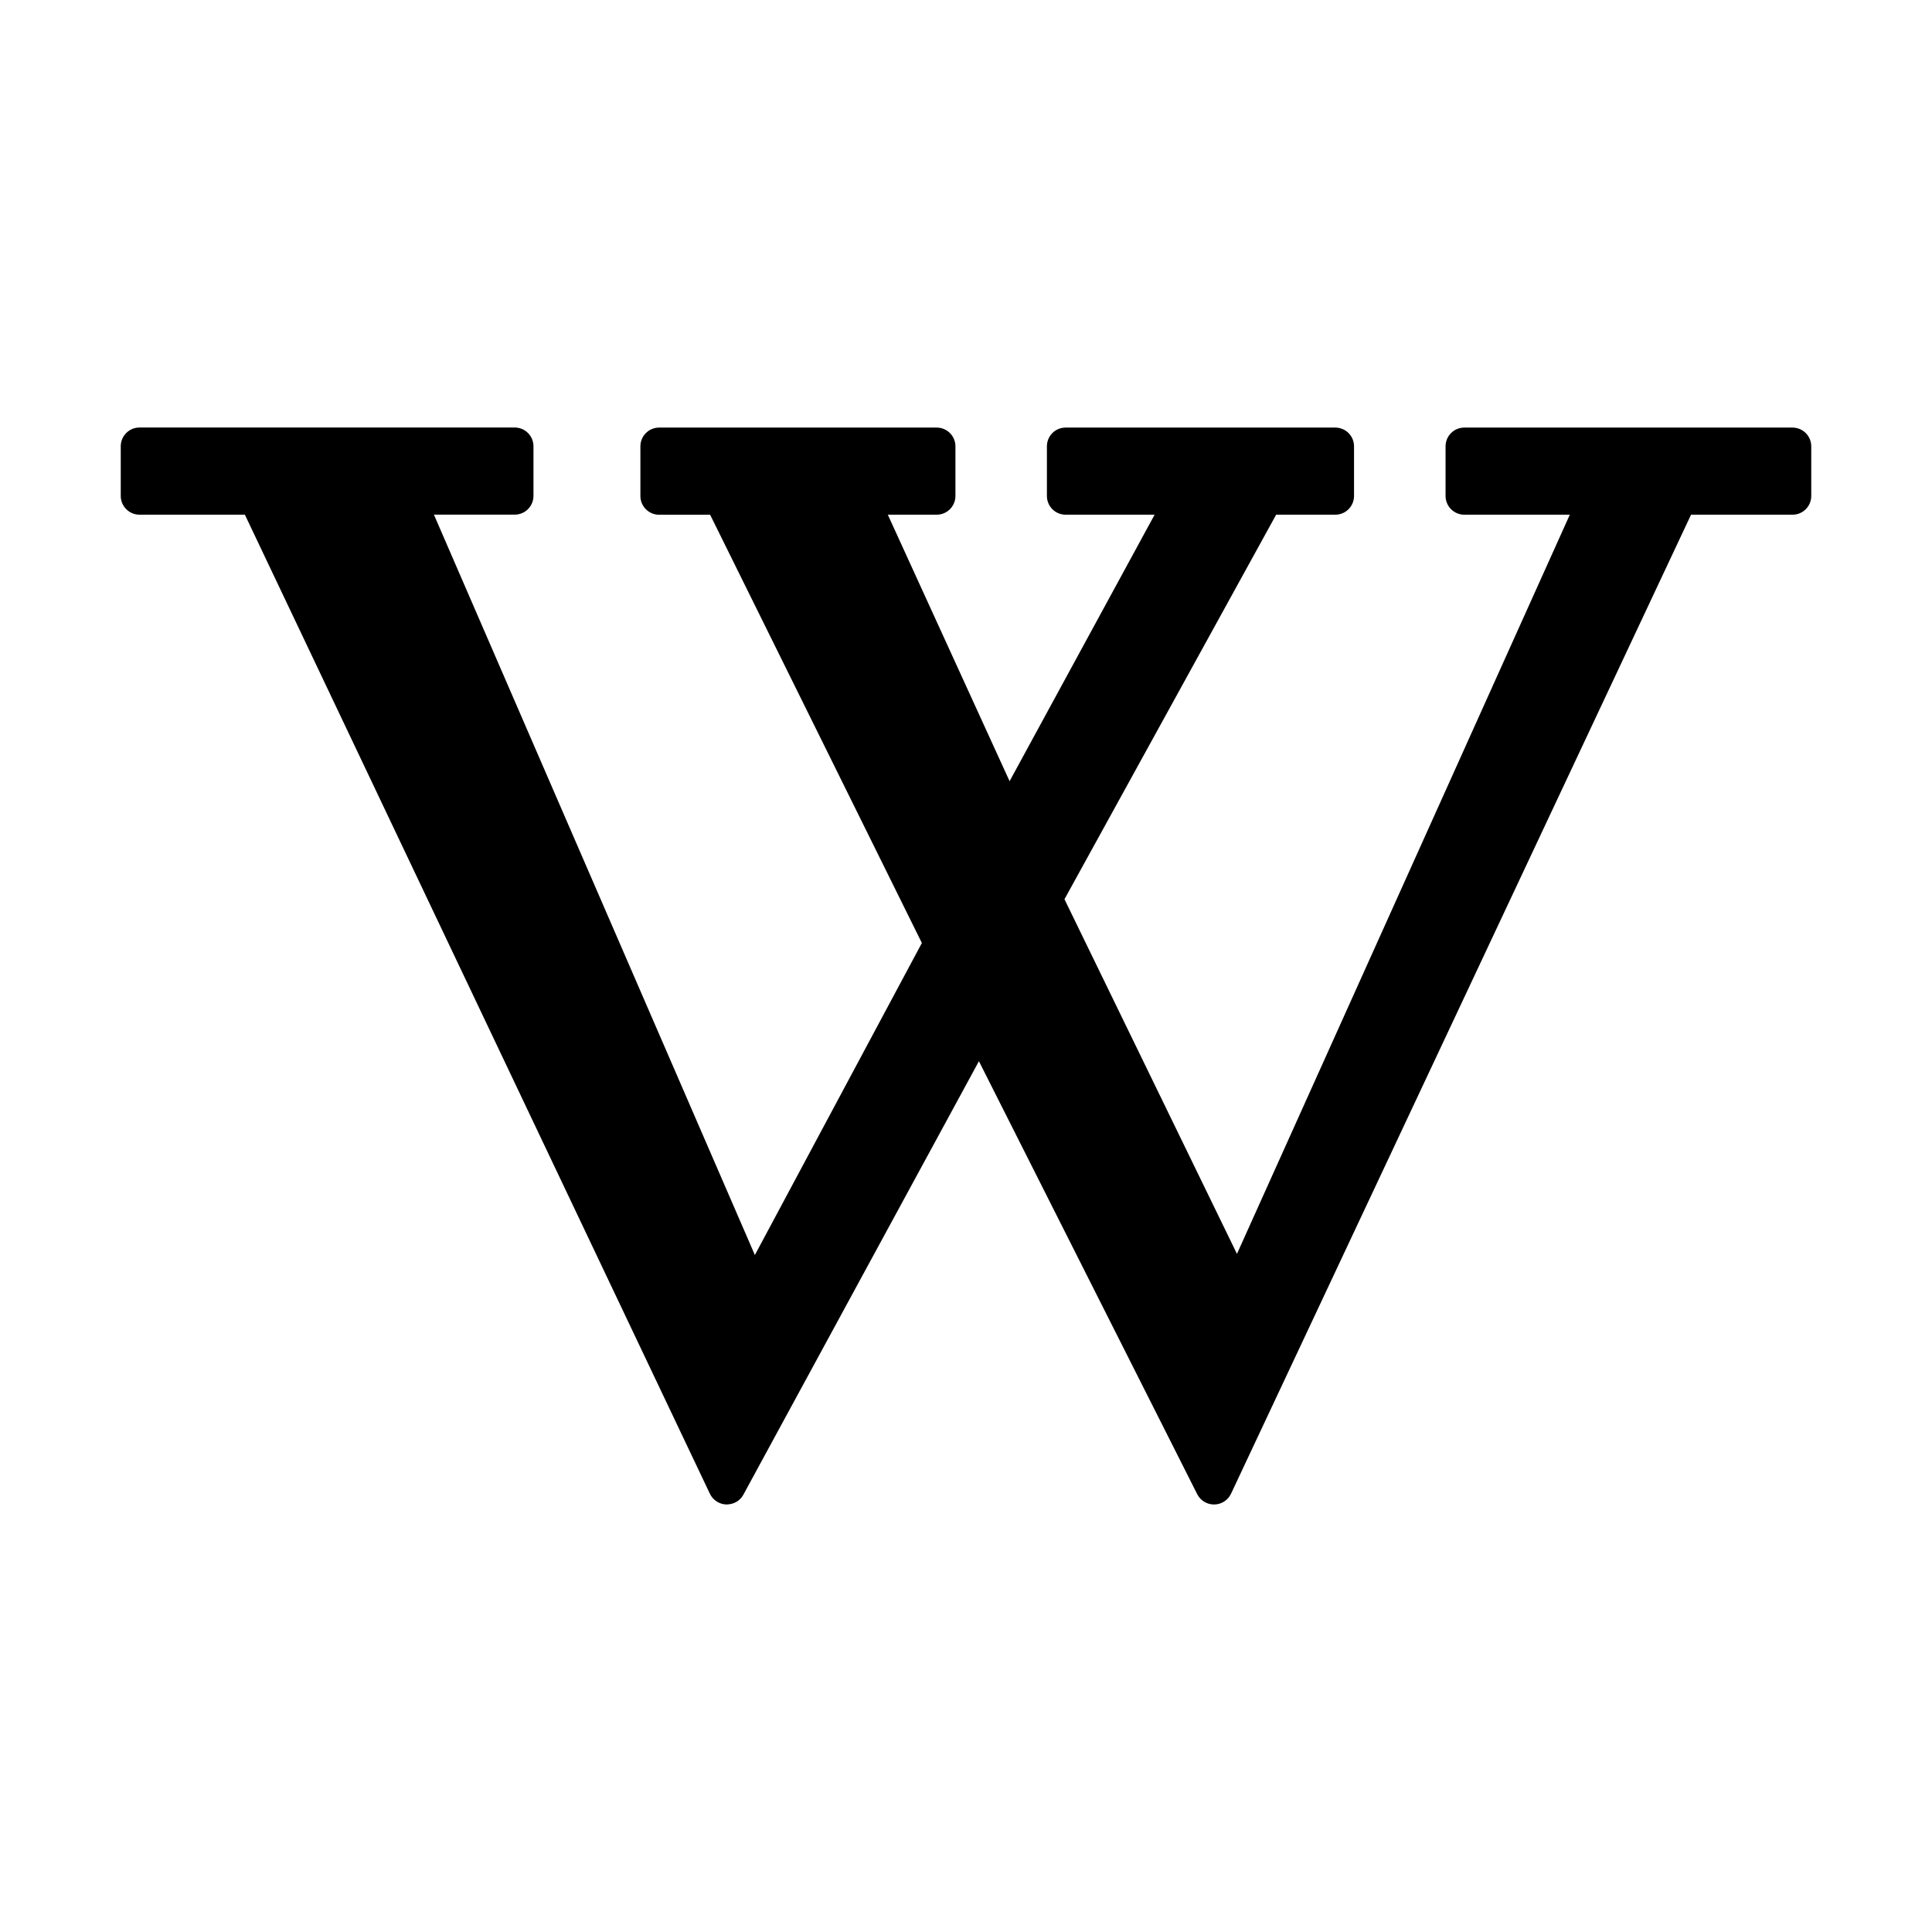 <svg xmlns="http://www.w3.org/2000/svg" viewBox="0 0 32 32">
    <path d="M30,8.214c0,0.172-0.138,0.311-0.311,0.311h-1.68L20.39,24.74c-0.05,0.107-0.158,0.178-0.278,0.179 c-0.001,0-0.004,0-0.004,0c-0.118,0-0.226-0.066-0.279-0.172l-3.615-7.17l-3.901,7.179c-0.056,0.103-0.156,0.161-0.282,0.163 c-0.117-0.004-0.223-0.072-0.273-0.178L4.056,8.525H2.311C2.139,8.525,2,8.385,2,8.214V7.392C2,7.22,2.139,7.081,2.311,7.081h6.214 c0.172,0,0.311,0.139,0.311,0.311v0.821c0,0.172-0.139,0.311-0.311,0.311H7.187l5.316,12.263l2.766-5.168l-3.507-7.093h-0.844 c-0.172,0-0.311-0.139-0.311-0.311V7.393c0-0.172,0.139-0.311,0.311-0.311h4.596c0.172,0,0.311,0.139,0.311,0.311v0.821 c0,0.172-0.139,0.311-0.311,0.311h-0.809l2.017,4.414l2.402-4.414h-1.473c-0.173,0-0.311-0.139-0.311-0.311V7.393 c0-0.172,0.138-0.311,0.311-0.311h4.465c0.173,0,0.311,0.139,0.311,0.311v0.821c0,0.172-0.138,0.311-0.311,0.311h-0.979 l-3.506,6.369l2.857,5.874l5.513-12.243h-1.747c-0.172,0-0.311-0.139-0.311-0.311V7.393c0-0.172,0.139-0.311,0.311-0.311h5.434 C29.862,7.082,30,7.222,30,7.393V8.214z"/>
</svg>